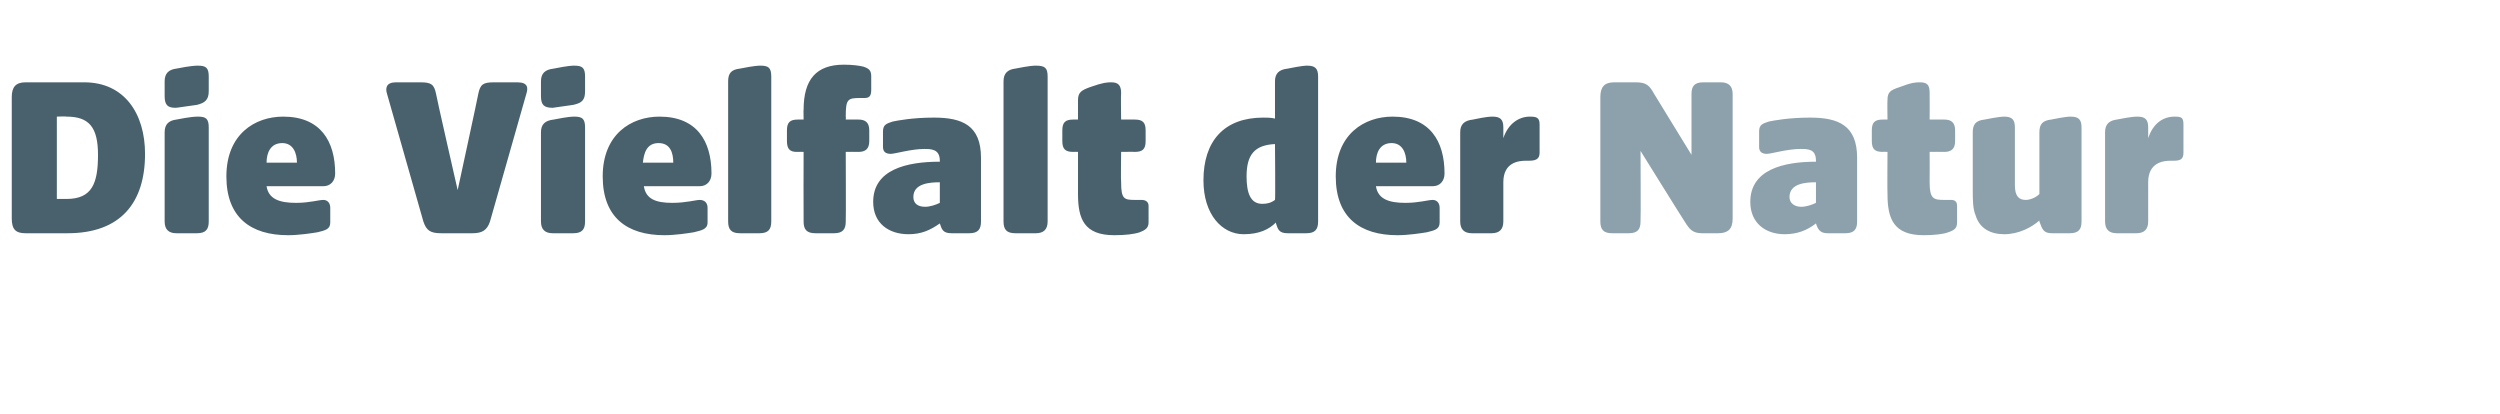 <?xml version="1.0" standalone="no"?><!DOCTYPE svg PUBLIC "-//W3C//DTD SVG 1.1//EN" "http://www.w3.org/Graphics/SVG/1.1/DTD/svg11.dtd"><svg xmlns="http://www.w3.org/2000/svg" version="1.1" width="255.1px" height="42.2px" viewBox="0 -6 255.1 42.2" style="top:-6px">  <desc>Die Vielfalt der Natur</desc>  <defs/>  <g id="Polygon58264">    <path d="M 163.3 16.6 C 163.3 16.6 163.3 3.9 163.3 3.9 C 163.3 2.9 163.7 2.4 164.7 2.4 C 164.7 2.4 166.9 2.4 166.9 2.4 C 168 2.4 168.3 2.7 168.8 3.6 C 168.79 3.6 172.6 9.8 172.6 9.8 C 172.6 9.8 172.6 3.65 172.6 3.6 C 172.6 2.8 172.9 2.4 173.8 2.4 C 173.8 2.4 175.6 2.4 175.6 2.4 C 176.4 2.4 176.8 2.8 176.8 3.6 C 176.8 3.6 176.8 16.3 176.8 16.3 C 176.8 17.4 176.3 17.8 175.3 17.8 C 175.3 17.8 173.7 17.8 173.7 17.8 C 172.7 17.8 172.4 17.4 171.9 16.6 C 171.86 16.58 167.4 9.4 167.4 9.4 C 167.4 9.4 167.44 16.56 167.4 16.6 C 167.4 17.4 167.1 17.8 166.2 17.8 C 166.2 17.8 164.5 17.8 164.5 17.8 C 163.6 17.8 163.3 17.4 163.3 16.6 Z M 178.6 14.6 C 178.6 11.3 182 10.5 185.3 10.5 C 185.3 10.5 185.3 10.4 185.3 10.4 C 185.3 9.2 184.5 9.2 183.7 9.2 C 182.4 9.2 180.7 9.7 180.3 9.7 C 179.8 9.7 179.5 9.5 179.5 9 C 179.5 9 179.5 7.4 179.5 7.4 C 179.5 6.7 179.9 6.6 180.5 6.4 C 181 6.3 182.5 6 184.7 6 C 187.6 6 189.5 6.8 189.5 10.1 C 189.5 10.1 189.5 16.6 189.5 16.6 C 189.5 17.4 189.2 17.8 188.3 17.8 C 188.3 17.8 186.5 17.8 186.5 17.8 C 185.7 17.8 185.5 17.4 185.3 16.8 C 185.3 16.8 185.3 16.8 185.3 16.8 C 184.4 17.5 183.4 17.9 182.1 17.9 C 180.2 17.9 178.6 16.8 178.6 14.6 Z M 183.8 15.1 C 184.3 15.1 184.9 14.9 185.3 14.7 C 185.3 14.7 185.3 12.6 185.3 12.6 C 184.3 12.6 182.6 12.7 182.6 14.1 C 182.6 14.8 183.2 15.1 183.8 15.1 Z M 192.6 13.8 C 192.57 13.8 192.6 9.5 192.6 9.5 C 192.6 9.5 192.07 9.48 192.1 9.5 C 191.3 9.5 191 9.2 191 8.4 C 191 8.4 191 7.3 191 7.3 C 191 6.5 191.3 6.2 192.1 6.2 C 192.07 6.19 192.6 6.2 192.6 6.2 C 192.6 6.2 192.57 4.25 192.6 4.2 C 192.6 3.4 192.9 3.2 193.8 2.9 C 195.1 2.4 195.5 2.4 195.9 2.4 C 196.7 2.4 196.9 2.7 196.9 3.5 C 196.92 3.5 196.9 6.2 196.9 6.2 C 196.9 6.2 198.38 6.19 198.4 6.2 C 199.1 6.2 199.5 6.5 199.5 7.3 C 199.5 7.3 199.5 8.4 199.5 8.4 C 199.5 9.2 199.1 9.5 198.4 9.5 C 198.38 9.48 196.9 9.5 196.9 9.5 C 196.9 9.5 196.92 12.6 196.9 12.6 C 196.9 14.3 197.3 14.4 198.4 14.4 C 198.4 14.4 199.1 14.4 199.1 14.4 C 199.5 14.4 199.7 14.6 199.7 15 C 199.7 15 199.7 16.7 199.7 16.7 C 199.7 17.3 199.4 17.5 198.8 17.7 C 198.3 17.9 197.3 18 196.3 18 C 193.2 18 192.6 16.3 192.6 13.8 Z M 201.6 16 C 201.3 15.3 201.3 14.4 201.3 13.3 C 201.3 13.3 201.3 7.5 201.3 7.5 C 201.3 6.7 201.6 6.3 202.5 6.2 C 204 5.9 204.4 5.9 204.5 5.9 C 205.3 5.9 205.6 6.2 205.6 7 C 205.6 7 205.6 12.9 205.6 12.9 C 205.6 14 206 14.4 206.7 14.4 C 207.1 14.4 207.7 14.2 208.1 13.8 C 208.1 13.8 208.1 7.5 208.1 7.5 C 208.1 6.7 208.4 6.3 209.3 6.2 C 210.8 5.9 211.1 5.9 211.3 5.9 C 212.1 5.9 212.4 6.2 212.4 7 C 212.4 7 212.4 16.6 212.4 16.6 C 212.4 17.4 212.1 17.8 211.2 17.8 C 211.2 17.8 209.4 17.8 209.4 17.8 C 208.5 17.8 208.4 17.4 208.1 16.6 C 208.1 16.6 208.1 16.5 208.1 16.5 C 207.3 17.2 206 17.9 204.5 17.9 C 203.1 17.9 202 17.3 201.6 16 Z M 214.8 16.6 C 214.8 16.6 214.8 7.5 214.8 7.5 C 214.8 6.7 215.2 6.3 216 6.2 C 217.5 5.9 217.9 5.9 218.1 5.9 C 218.9 5.9 219.2 6.2 219.2 7 C 219.2 7 219.2 8.1 219.2 8.1 C 219.7 6.6 220.7 5.9 221.9 5.9 C 222.6 5.9 222.8 6 222.8 6.7 C 222.8 6.7 222.8 9.6 222.8 9.6 C 222.8 10.3 222.4 10.4 221.8 10.4 C 221.8 10.4 221.5 10.4 221.5 10.4 C 220.7 10.4 219.2 10.6 219.2 12.6 C 219.2 12.6 219.2 16.6 219.2 16.6 C 219.2 17.4 218.8 17.8 218 17.8 C 218 17.8 216 17.8 216 17.8 C 215.2 17.8 214.8 17.4 214.8 16.6 Z " stroke="none" fill="#8da1ac"/>  </g>  <g id="Polygon58263">    <path d="M 1.2 16.3 C 1.2 16.3 1.2 3.9 1.2 3.9 C 1.2 2.9 1.6 2.4 2.6 2.4 C 2.6 2.4 8.6 2.4 8.6 2.4 C 12.7 2.4 14.8 5.6 14.8 9.7 C 14.8 14.7 12.3 17.8 6.9 17.8 C 6.9 17.8 2.6 17.8 2.6 17.8 C 1.6 17.8 1.2 17.4 1.2 16.3 Z M 6.8 14.3 C 9.4 14.3 10 12.7 10 9.8 C 10 7 9.1 5.9 6.8 5.9 C 6.79 5.86 5.8 5.9 5.8 5.9 L 5.8 14.3 C 5.8 14.3 6.79 14.3 6.8 14.3 Z M 16.8 16.6 C 16.8 16.6 16.8 7.5 16.8 7.5 C 16.8 6.7 17.2 6.3 18 6.2 C 19.5 5.9 20 5.9 20.2 5.9 C 21 5.9 21.3 6.1 21.3 7 C 21.3 7 21.3 16.6 21.3 16.6 C 21.3 17.4 21 17.8 20.1 17.8 C 20.1 17.8 18 17.8 18 17.8 C 17.2 17.8 16.8 17.4 16.8 16.6 Z M 16.8 2.3 C 16.8 1.5 17.2 1.1 18 1 C 19.5 0.7 20 0.7 20.2 0.7 C 21 0.7 21.3 0.9 21.3 1.8 C 21.3 1.8 21.3 3.3 21.3 3.3 C 21.3 4.2 20.9 4.5 20.1 4.7 C 18.6 4.9 18.1 5 17.9 5 C 17.1 5 16.8 4.7 16.8 3.8 C 16.8 3.8 16.8 2.3 16.8 2.3 Z M 23.1 12 C 23.1 7.7 26 5.9 28.9 5.9 C 32.7 5.9 34.2 8.4 34.2 11.7 C 34.2 12.5 33.7 13 33 13 C 33 13 27.2 13 27.2 13 C 27.4 14.3 28.5 14.7 30.2 14.7 C 31.6 14.7 32.5 14.4 33 14.4 C 33.4 14.4 33.7 14.7 33.7 15.2 C 33.7 15.2 33.7 16.7 33.7 16.7 C 33.7 17.4 33.2 17.5 32.4 17.7 C 31.8 17.8 30.5 18 29.4 18 C 25.6 18 23.1 16.2 23.1 12 Z M 30.3 10.6 C 30.3 9.6 29.9 8.6 28.8 8.6 C 27.6 8.6 27.2 9.6 27.2 10.6 C 27.2 10.6 30.3 10.6 30.3 10.6 Z M 43.2 16.6 C 43.2 16.6 39.5 3.6 39.5 3.6 C 39.3 3 39.4 2.4 40.4 2.4 C 40.4 2.4 42.9 2.4 42.9 2.4 C 44 2.4 44.3 2.6 44.5 3.6 C 44.47 3.62 46.7 13.4 46.7 13.4 C 46.7 13.4 48.82 3.62 48.8 3.6 C 49 2.6 49.3 2.4 50.4 2.4 C 50.4 2.4 52.8 2.4 52.8 2.4 C 53.9 2.4 53.9 3 53.7 3.6 C 53.7 3.6 50 16.6 50 16.6 C 49.7 17.5 49.2 17.8 48.2 17.8 C 48.2 17.8 45 17.8 45 17.8 C 43.9 17.8 43.5 17.5 43.2 16.6 Z M 55.2 16.6 C 55.2 16.6 55.2 7.5 55.2 7.5 C 55.2 6.7 55.6 6.3 56.5 6.2 C 58 5.9 58.4 5.9 58.6 5.9 C 59.4 5.9 59.7 6.1 59.7 7 C 59.7 7 59.7 16.6 59.7 16.6 C 59.7 17.4 59.4 17.8 58.5 17.8 C 58.5 17.8 56.4 17.8 56.4 17.8 C 55.6 17.8 55.2 17.4 55.2 16.6 Z M 55.2 2.3 C 55.2 1.5 55.6 1.1 56.5 1 C 58 0.7 58.4 0.7 58.6 0.7 C 59.4 0.7 59.7 0.9 59.7 1.8 C 59.7 1.8 59.7 3.3 59.7 3.3 C 59.7 4.2 59.4 4.5 58.5 4.7 C 57 4.9 56.5 5 56.4 5 C 55.5 5 55.2 4.7 55.2 3.8 C 55.2 3.8 55.2 2.3 55.2 2.3 Z M 61.5 12 C 61.5 7.7 64.4 5.9 67.3 5.9 C 71.1 5.9 72.6 8.4 72.6 11.7 C 72.6 12.5 72.1 13 71.4 13 C 71.4 13 65.7 13 65.7 13 C 65.9 14.3 66.9 14.7 68.6 14.7 C 70 14.7 71 14.4 71.4 14.4 C 71.9 14.4 72.2 14.7 72.2 15.2 C 72.2 15.2 72.2 16.7 72.2 16.7 C 72.2 17.4 71.6 17.5 70.8 17.7 C 70.2 17.8 68.9 18 67.8 18 C 64 18 61.5 16.2 61.5 12 Z M 68.7 10.6 C 68.7 9.6 68.4 8.6 67.2 8.6 C 66 8.6 65.7 9.6 65.6 10.6 C 65.6 10.6 68.7 10.6 68.7 10.6 Z M 74.3 16.6 C 74.3 16.6 74.3 2.3 74.3 2.3 C 74.3 1.5 74.6 1.1 75.5 1 C 77 0.7 77.4 0.7 77.6 0.7 C 78.4 0.7 78.7 0.9 78.7 1.8 C 78.7 1.8 78.7 16.6 78.7 16.6 C 78.7 17.4 78.4 17.8 77.5 17.8 C 77.5 17.8 75.5 17.8 75.5 17.8 C 74.6 17.8 74.3 17.4 74.3 16.6 Z M 82 16.6 C 81.98 16.56 82 9.5 82 9.5 C 82 9.5 81.33 9.48 81.3 9.5 C 80.6 9.5 80.3 9.2 80.3 8.4 C 80.3 8.4 80.3 7.3 80.3 7.3 C 80.3 6.5 80.6 6.2 81.4 6.2 C 81.36 6.19 82 6.2 82 6.2 C 82 6.2 81.98 5.16 82 5.2 C 82 2.1 83.3 0.6 86.1 0.6 C 87 0.6 87.7 0.7 88.1 0.8 C 88.7 1 88.9 1.2 88.9 1.8 C 88.9 1.8 88.9 3.2 88.9 3.2 C 88.9 3.9 88.6 4 88.2 4 C 88.2 4 87.8 4 87.8 4 C 86.5 4 86.3 4.1 86.3 5.9 C 86.33 5.93 86.3 6.2 86.3 6.2 C 86.3 6.2 87.57 6.19 87.6 6.2 C 88.3 6.2 88.7 6.5 88.7 7.3 C 88.7 7.3 88.7 8.4 88.7 8.4 C 88.7 9.2 88.3 9.5 87.6 9.5 C 87.57 9.48 86.3 9.5 86.3 9.5 C 86.3 9.5 86.33 16.56 86.3 16.6 C 86.3 17.4 86 17.8 85.1 17.8 C 85.1 17.8 83.2 17.8 83.2 17.8 C 82.3 17.8 82 17.4 82 16.6 Z M 89.1 14.6 C 89.1 11.3 92.5 10.5 95.9 10.5 C 95.9 10.5 95.9 10.4 95.9 10.4 C 95.9 9.2 95 9.2 94.3 9.2 C 93 9.2 91.3 9.7 90.9 9.7 C 90.4 9.7 90.1 9.5 90.1 9 C 90.1 9 90.1 7.4 90.1 7.4 C 90.1 6.7 90.5 6.6 91.1 6.4 C 91.6 6.3 93.1 6 95.3 6 C 98.2 6 100.1 6.8 100.1 10.1 C 100.1 10.1 100.1 16.6 100.1 16.6 C 100.1 17.4 99.8 17.8 98.9 17.8 C 98.9 17.8 97.1 17.8 97.1 17.8 C 96.2 17.8 96.1 17.4 95.9 16.8 C 95.9 16.8 95.9 16.8 95.9 16.8 C 94.9 17.5 94 17.9 92.7 17.9 C 90.7 17.9 89.1 16.8 89.1 14.6 Z M 94.4 15.1 C 94.9 15.1 95.5 14.9 95.9 14.7 C 95.9 14.7 95.9 12.6 95.9 12.6 C 94.9 12.6 93.2 12.7 93.2 14.1 C 93.2 14.8 93.7 15.1 94.4 15.1 Z M 102.4 16.6 C 102.4 16.6 102.4 2.3 102.4 2.3 C 102.4 1.5 102.8 1.1 103.6 1 C 105.1 0.7 105.5 0.7 105.7 0.7 C 106.6 0.7 106.9 0.9 106.9 1.8 C 106.9 1.8 106.9 16.6 106.9 16.6 C 106.9 17.4 106.5 17.8 105.7 17.8 C 105.7 17.8 103.6 17.8 103.6 17.8 C 102.7 17.8 102.4 17.4 102.4 16.6 Z M 110 13.8 C 110.01 13.8 110 9.5 110 9.5 C 110 9.5 109.51 9.48 109.5 9.5 C 108.7 9.5 108.4 9.2 108.4 8.4 C 108.4 8.4 108.4 7.3 108.4 7.3 C 108.4 6.5 108.7 6.2 109.5 6.2 C 109.51 6.19 110 6.2 110 6.2 C 110 6.2 110.01 4.25 110 4.2 C 110 3.4 110.4 3.2 111.2 2.9 C 112.6 2.4 113 2.4 113.4 2.4 C 114.1 2.4 114.4 2.7 114.4 3.5 C 114.36 3.5 114.4 6.2 114.4 6.2 C 114.4 6.2 115.82 6.19 115.8 6.2 C 116.6 6.2 116.9 6.5 116.9 7.3 C 116.9 7.3 116.9 8.4 116.9 8.4 C 116.9 9.2 116.6 9.5 115.8 9.5 C 115.82 9.48 114.4 9.5 114.4 9.5 C 114.4 9.5 114.36 12.6 114.4 12.6 C 114.4 14.3 114.7 14.4 115.8 14.4 C 115.8 14.4 116.5 14.4 116.5 14.4 C 116.9 14.4 117.2 14.6 117.2 15 C 117.2 15 117.2 16.7 117.2 16.7 C 117.2 17.3 116.8 17.5 116.3 17.7 C 115.7 17.9 114.8 18 113.7 18 C 110.6 18 110 16.3 110 13.8 Z M 122.8 12.4 C 122.8 8.4 124.9 6 128.9 6 C 129.3 6 129.7 6 130.1 6.1 C 130.1 6.1 130.1 2.3 130.1 2.3 C 130.1 1.5 130.5 1.1 131.4 1 C 132.9 0.7 133.2 0.7 133.4 0.7 C 134.2 0.7 134.5 1 134.5 1.8 C 134.5 1.8 134.5 16.6 134.5 16.6 C 134.5 17.4 134.2 17.8 133.3 17.8 C 133.3 17.8 131.4 17.8 131.4 17.8 C 130.5 17.8 130.4 17.4 130.2 16.8 C 130.2 16.8 130.2 16.7 130.2 16.7 C 129.5 17.4 128.5 17.9 126.9 17.9 C 124.7 17.9 122.8 15.9 122.8 12.4 Z M 128.8 14.8 C 129.3 14.8 129.7 14.7 130.1 14.4 C 130.15 14.45 130.1 8.7 130.1 8.7 C 130.1 8.7 130.08 8.74 130.1 8.7 C 128 8.8 127.2 9.8 127.2 12 C 127.2 13.7 127.6 14.8 128.8 14.8 Z M 136.3 12 C 136.3 7.7 139.2 5.9 142.1 5.9 C 145.9 5.9 147.4 8.4 147.4 11.7 C 147.4 12.5 146.9 13 146.2 13 C 146.2 13 140.4 13 140.4 13 C 140.6 14.3 141.7 14.7 143.4 14.7 C 144.8 14.7 145.7 14.4 146.2 14.4 C 146.6 14.4 146.9 14.7 146.9 15.2 C 146.9 15.2 146.9 16.7 146.9 16.7 C 146.9 17.4 146.4 17.5 145.6 17.7 C 145 17.8 143.7 18 142.6 18 C 138.8 18 136.3 16.2 136.3 12 Z M 143.5 10.6 C 143.5 9.6 143.1 8.6 142 8.6 C 140.8 8.6 140.4 9.6 140.4 10.6 C 140.4 10.6 143.5 10.6 143.5 10.6 Z M 149 16.6 C 149 16.6 149 7.5 149 7.5 C 149 6.7 149.4 6.3 150.3 6.2 C 151.7 5.9 152.1 5.9 152.3 5.9 C 153.1 5.9 153.4 6.2 153.4 7 C 153.4 7 153.4 8.1 153.4 8.1 C 153.9 6.6 155 5.9 156.1 5.9 C 156.8 5.9 157.1 6 157.1 6.7 C 157.1 6.7 157.1 9.6 157.1 9.6 C 157.1 10.3 156.6 10.4 156 10.4 C 156 10.4 155.7 10.4 155.7 10.4 C 154.9 10.4 153.4 10.6 153.4 12.6 C 153.4 12.6 153.4 16.6 153.4 16.6 C 153.4 17.4 153 17.8 152.2 17.8 C 152.2 17.8 150.2 17.8 150.2 17.8 C 149.4 17.8 149 17.4 149 16.6 Z " stroke="none" fill="#49616c"/>  </g></svg>
